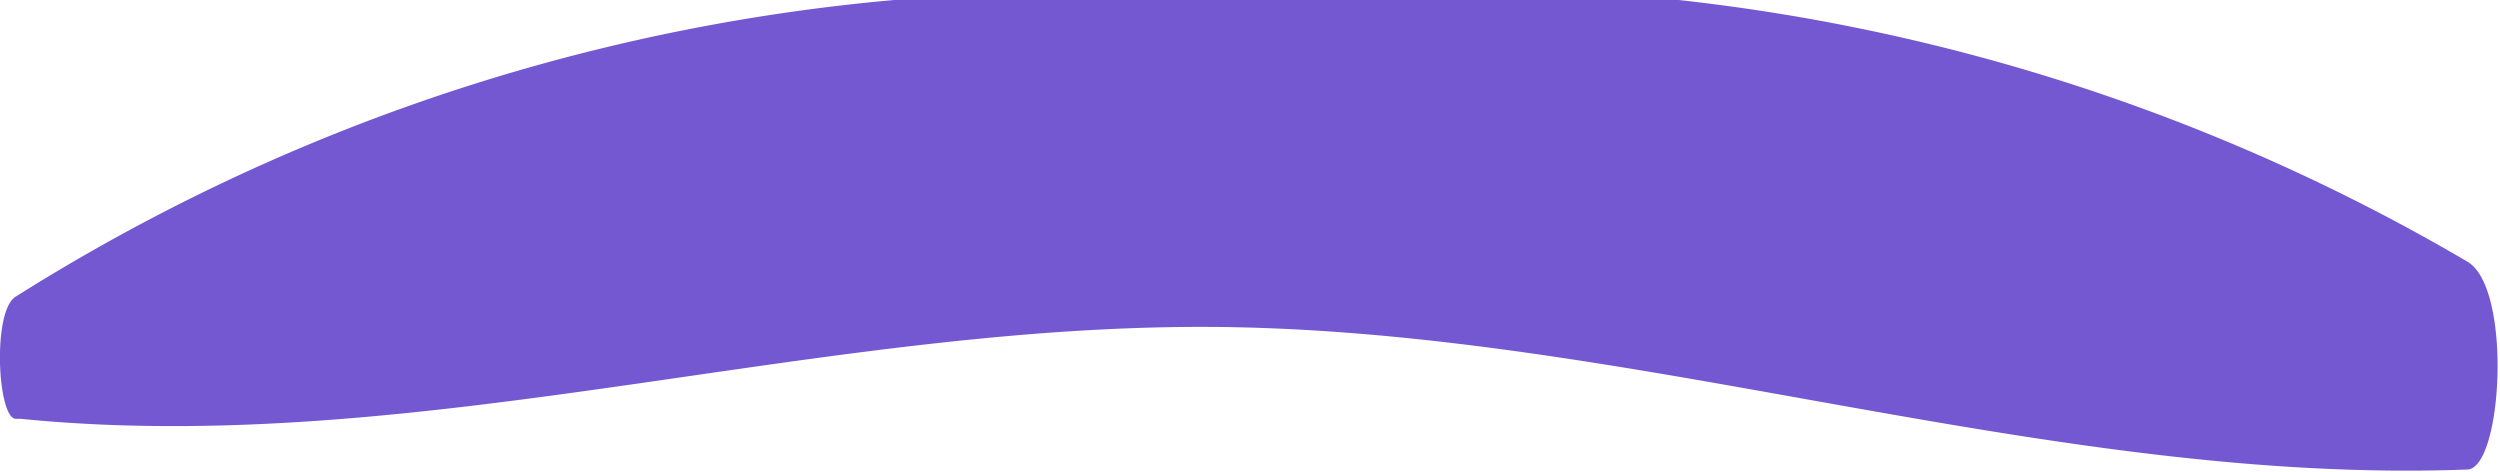 <?xml version="1.0" encoding="UTF-8"?> <svg xmlns="http://www.w3.org/2000/svg" viewBox="0 0 9.85 1.86"> <defs> <style>.cls-1{fill:#7458d1;}</style> </defs> <g id="pic"> <path class="cls-1" d="M.08,1.65c1.6.16,3.21-.4,4.82-.36s3.21.62,4.82.56c.14,0,.18-.72,0-.82A7.83,7.83,0,0,0,4.9,0,7.78,7.78,0,0,0,.06,1.17c-.09.06-.07.47,0,.48Z"></path> </g> </svg> 